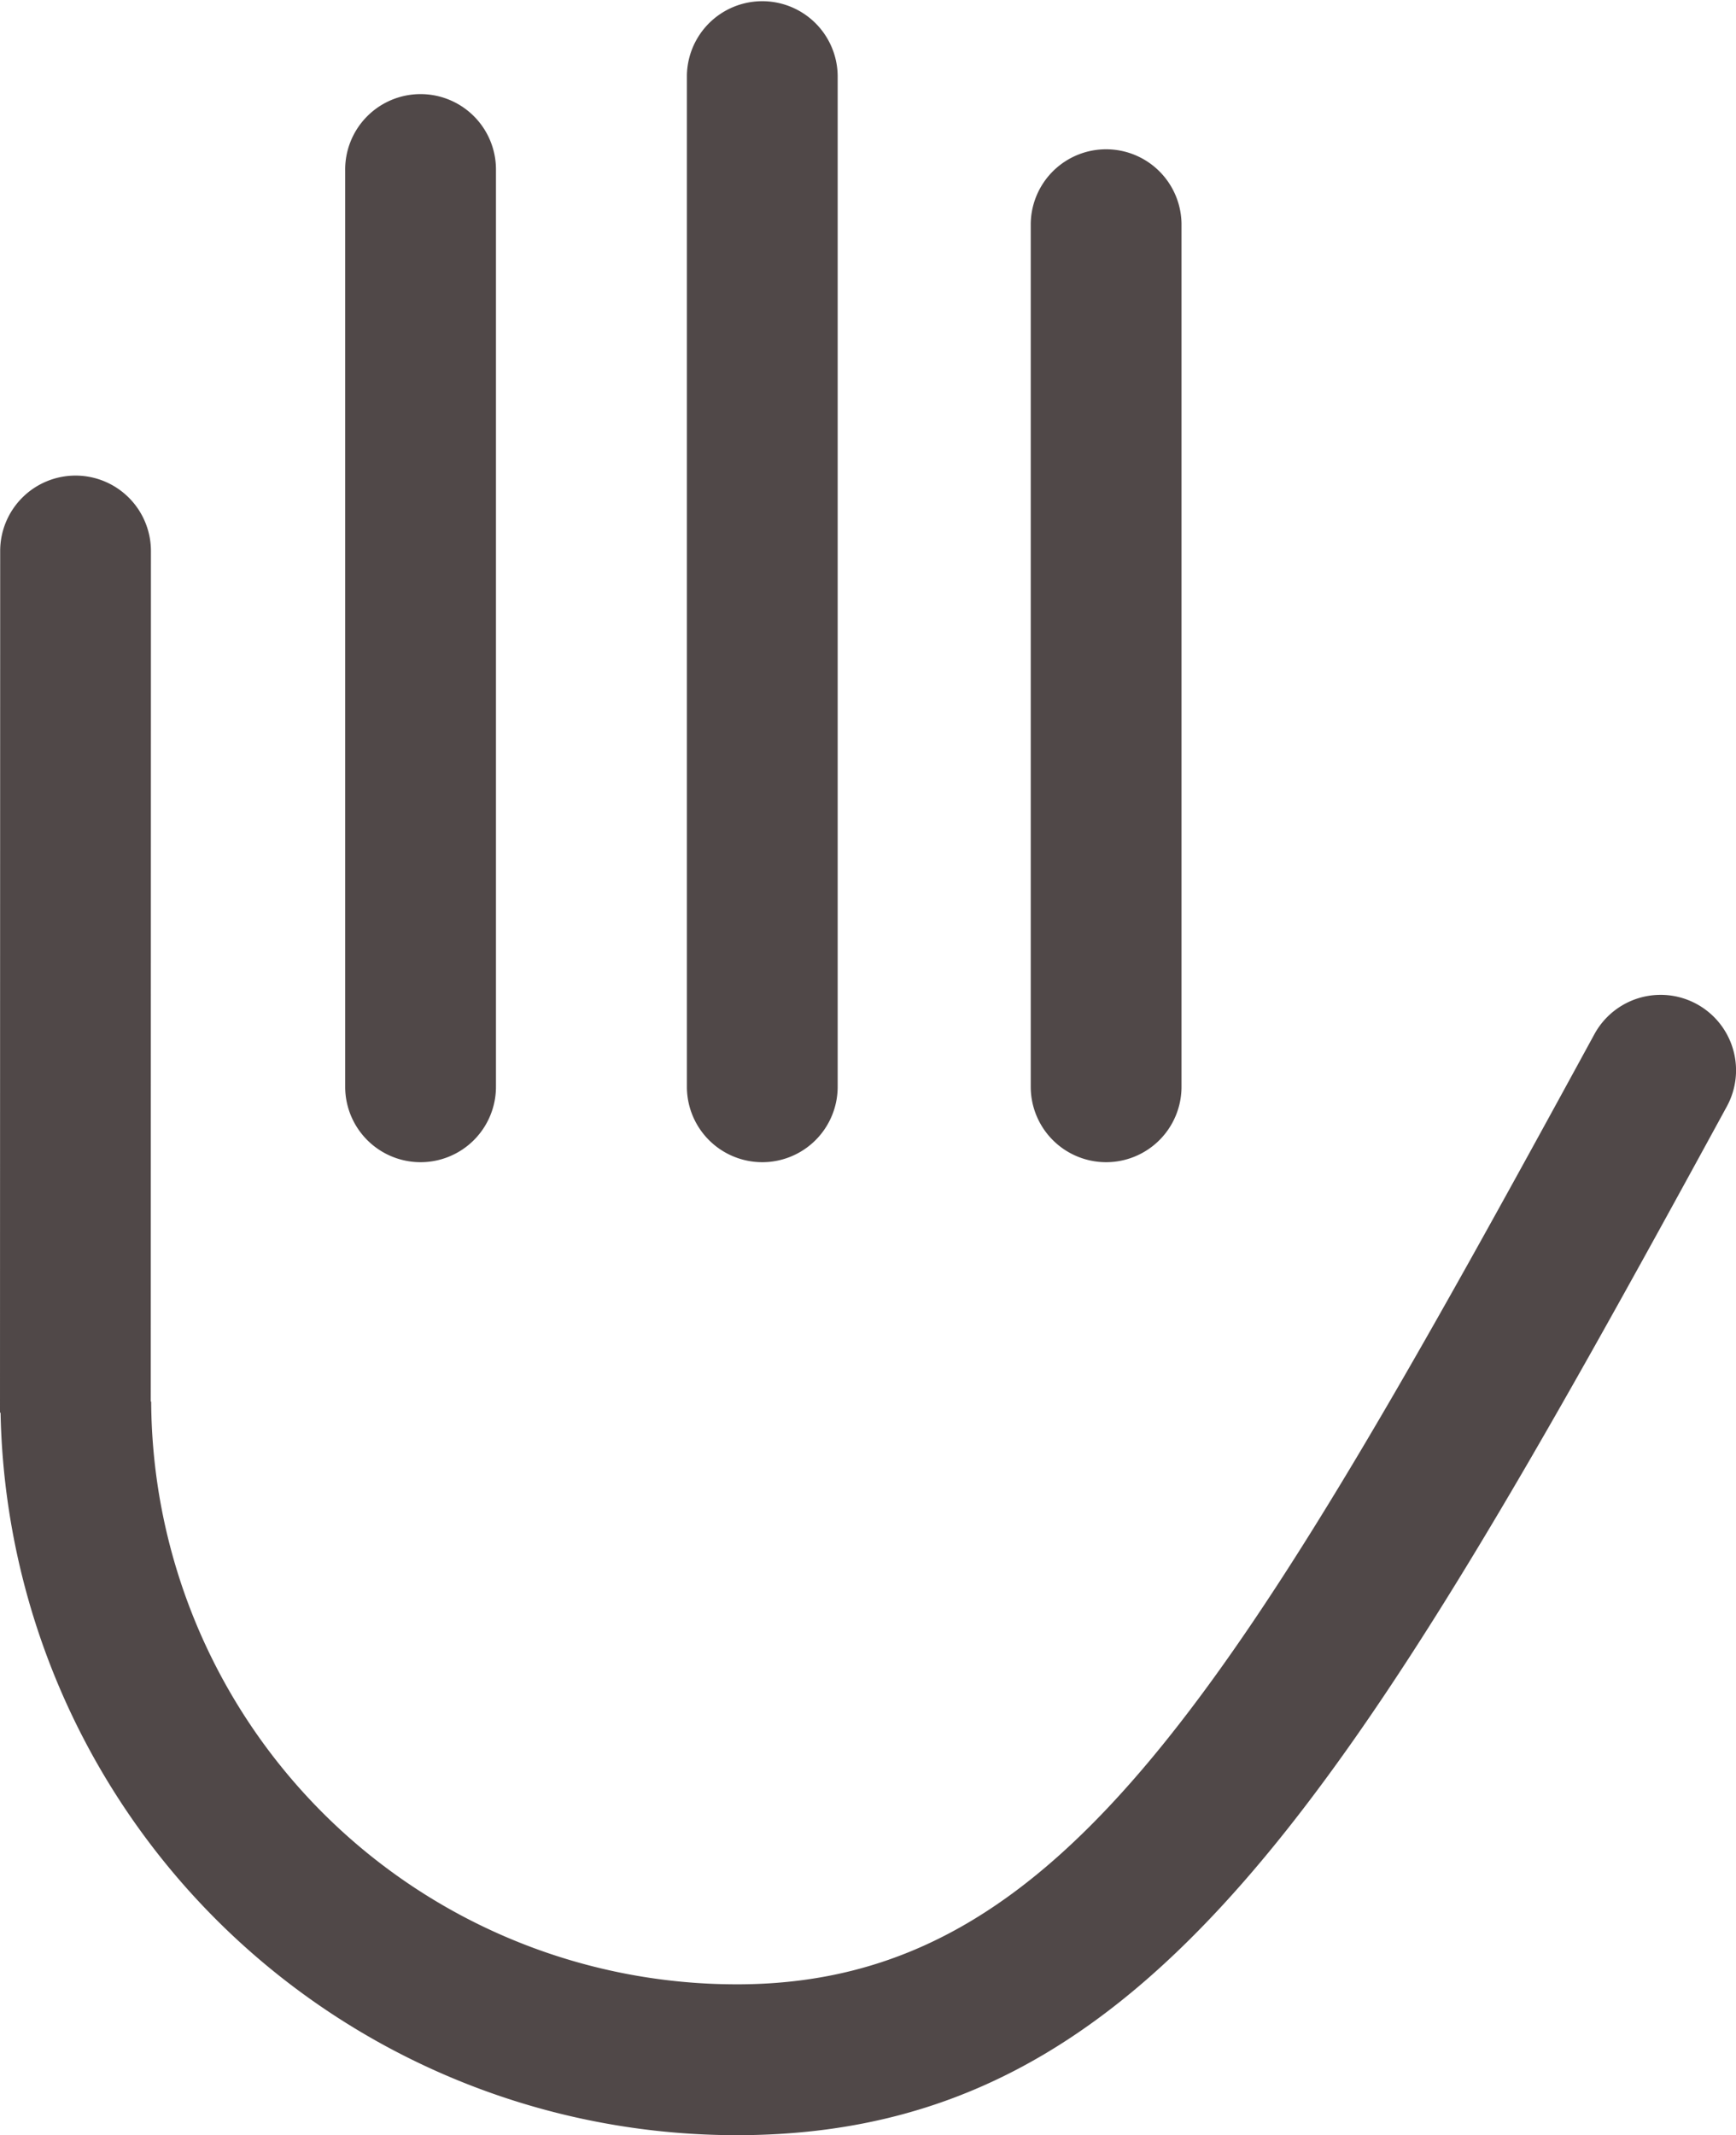<svg id="Layer_1" data-name="Layer 1" xmlns="http://www.w3.org/2000/svg" viewBox="0 0 878.19 1079.56"><defs><style>.cls-1{fill:#504848;}</style></defs><path class="cls-1" d="M212.76,587.61a38.13,38.13,0,0,1-38.14-38.13V86.34a38.14,38.14,0,1,1,76.27,0V549.48A38.13,38.13,0,0,1,212.76,587.61Z"/><path class="cls-1" d="M385.62,587.61a38.13,38.13,0,0,1-38.14-38.13V38.13a38.14,38.14,0,0,1,76.27,0V549.48A38.13,38.13,0,0,1,385.62,587.61Z"/><path class="cls-1" d="M559.56,587.61a38.13,38.13,0,0,1-38.14-38.13V113a38.14,38.14,0,0,1,76.27,0V549.48A38.13,38.13,0,0,1,559.56,587.61Z"/><path class="cls-1" d="M372.59,1079.56A372.42,372.42,0,0,1,.29,714.25H0L.09,278.59a38.13,38.13,0,0,1,38.13-38.13h0a38.15,38.15,0,0,1,38.13,38.15l-.09,430.06h.22a296.16,296.16,0,0,0,296.12,294.62h1.6c163.92-.84,251-147.88,432.36-480.39a38.14,38.14,0,1,1,67,36.52C682.34,910,581.27,1078.49,374.61,1079.56Z"/></svg>